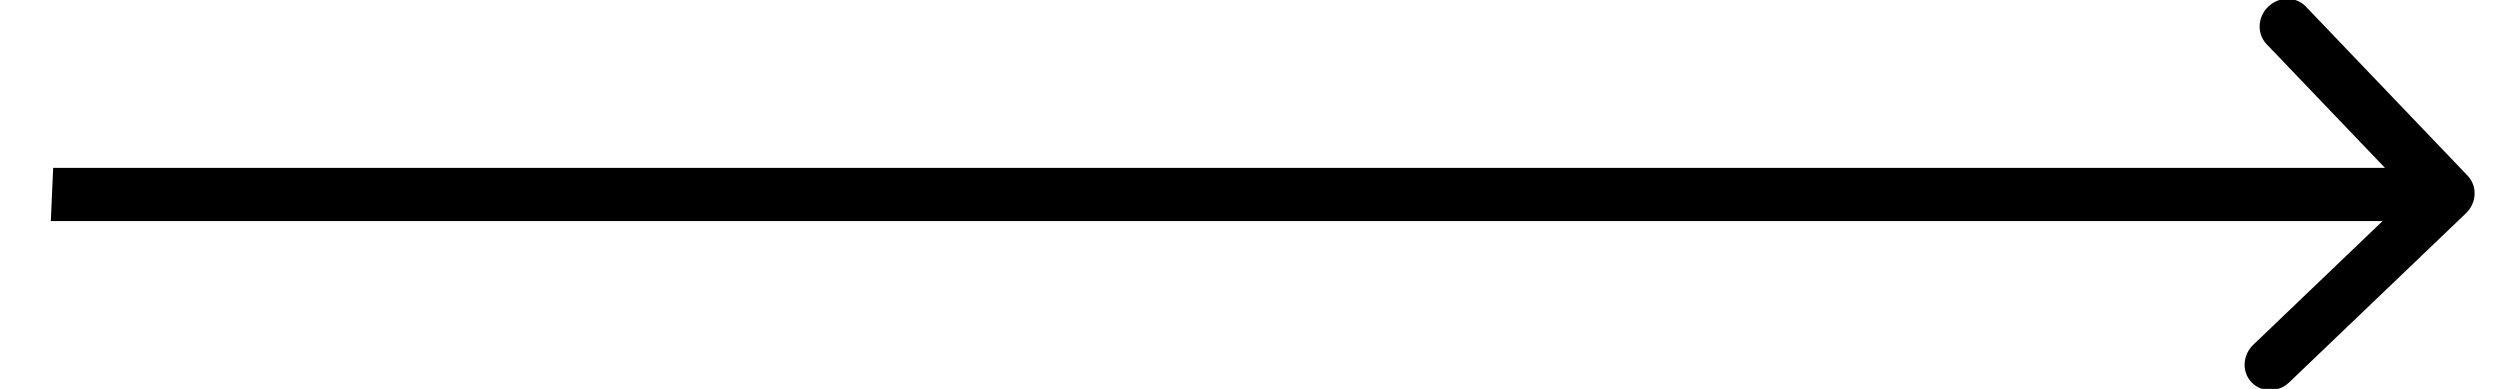 <?xml version="1.0" encoding="UTF-8"?> <svg xmlns="http://www.w3.org/2000/svg" width="45" height="7" viewBox="0 0 45 7" fill="none"><g clip-path="url(#clip0_1_243)"><g clip-path="url(#clip1_1_243)"><path d="M44.387 3.839C44.583 3.652 44.596 3.349 44.417 3.162L41.506 0.119C41.327 -0.068 41.024 -0.068 40.829 0.119C40.634 0.305 40.62 0.608 40.799 0.795L43.387 3.5L40.559 6.206C40.363 6.393 40.35 6.695 40.528 6.882C40.707 7.069 41.01 7.069 41.206 6.882L44.387 3.839ZM0.915 3.979H44.043L44.085 3.022H0.957L0.915 3.979Z" fill="black"></path></g></g><defs><clipPath id="clip0_1_243"><rect width="45" height="7" fill="white"></rect></clipPath><clipPath id="clip1_1_243"><rect width="45" height="7.66" fill="white" transform="translate(0 -0.33)"></rect></clipPath></defs></svg> 
